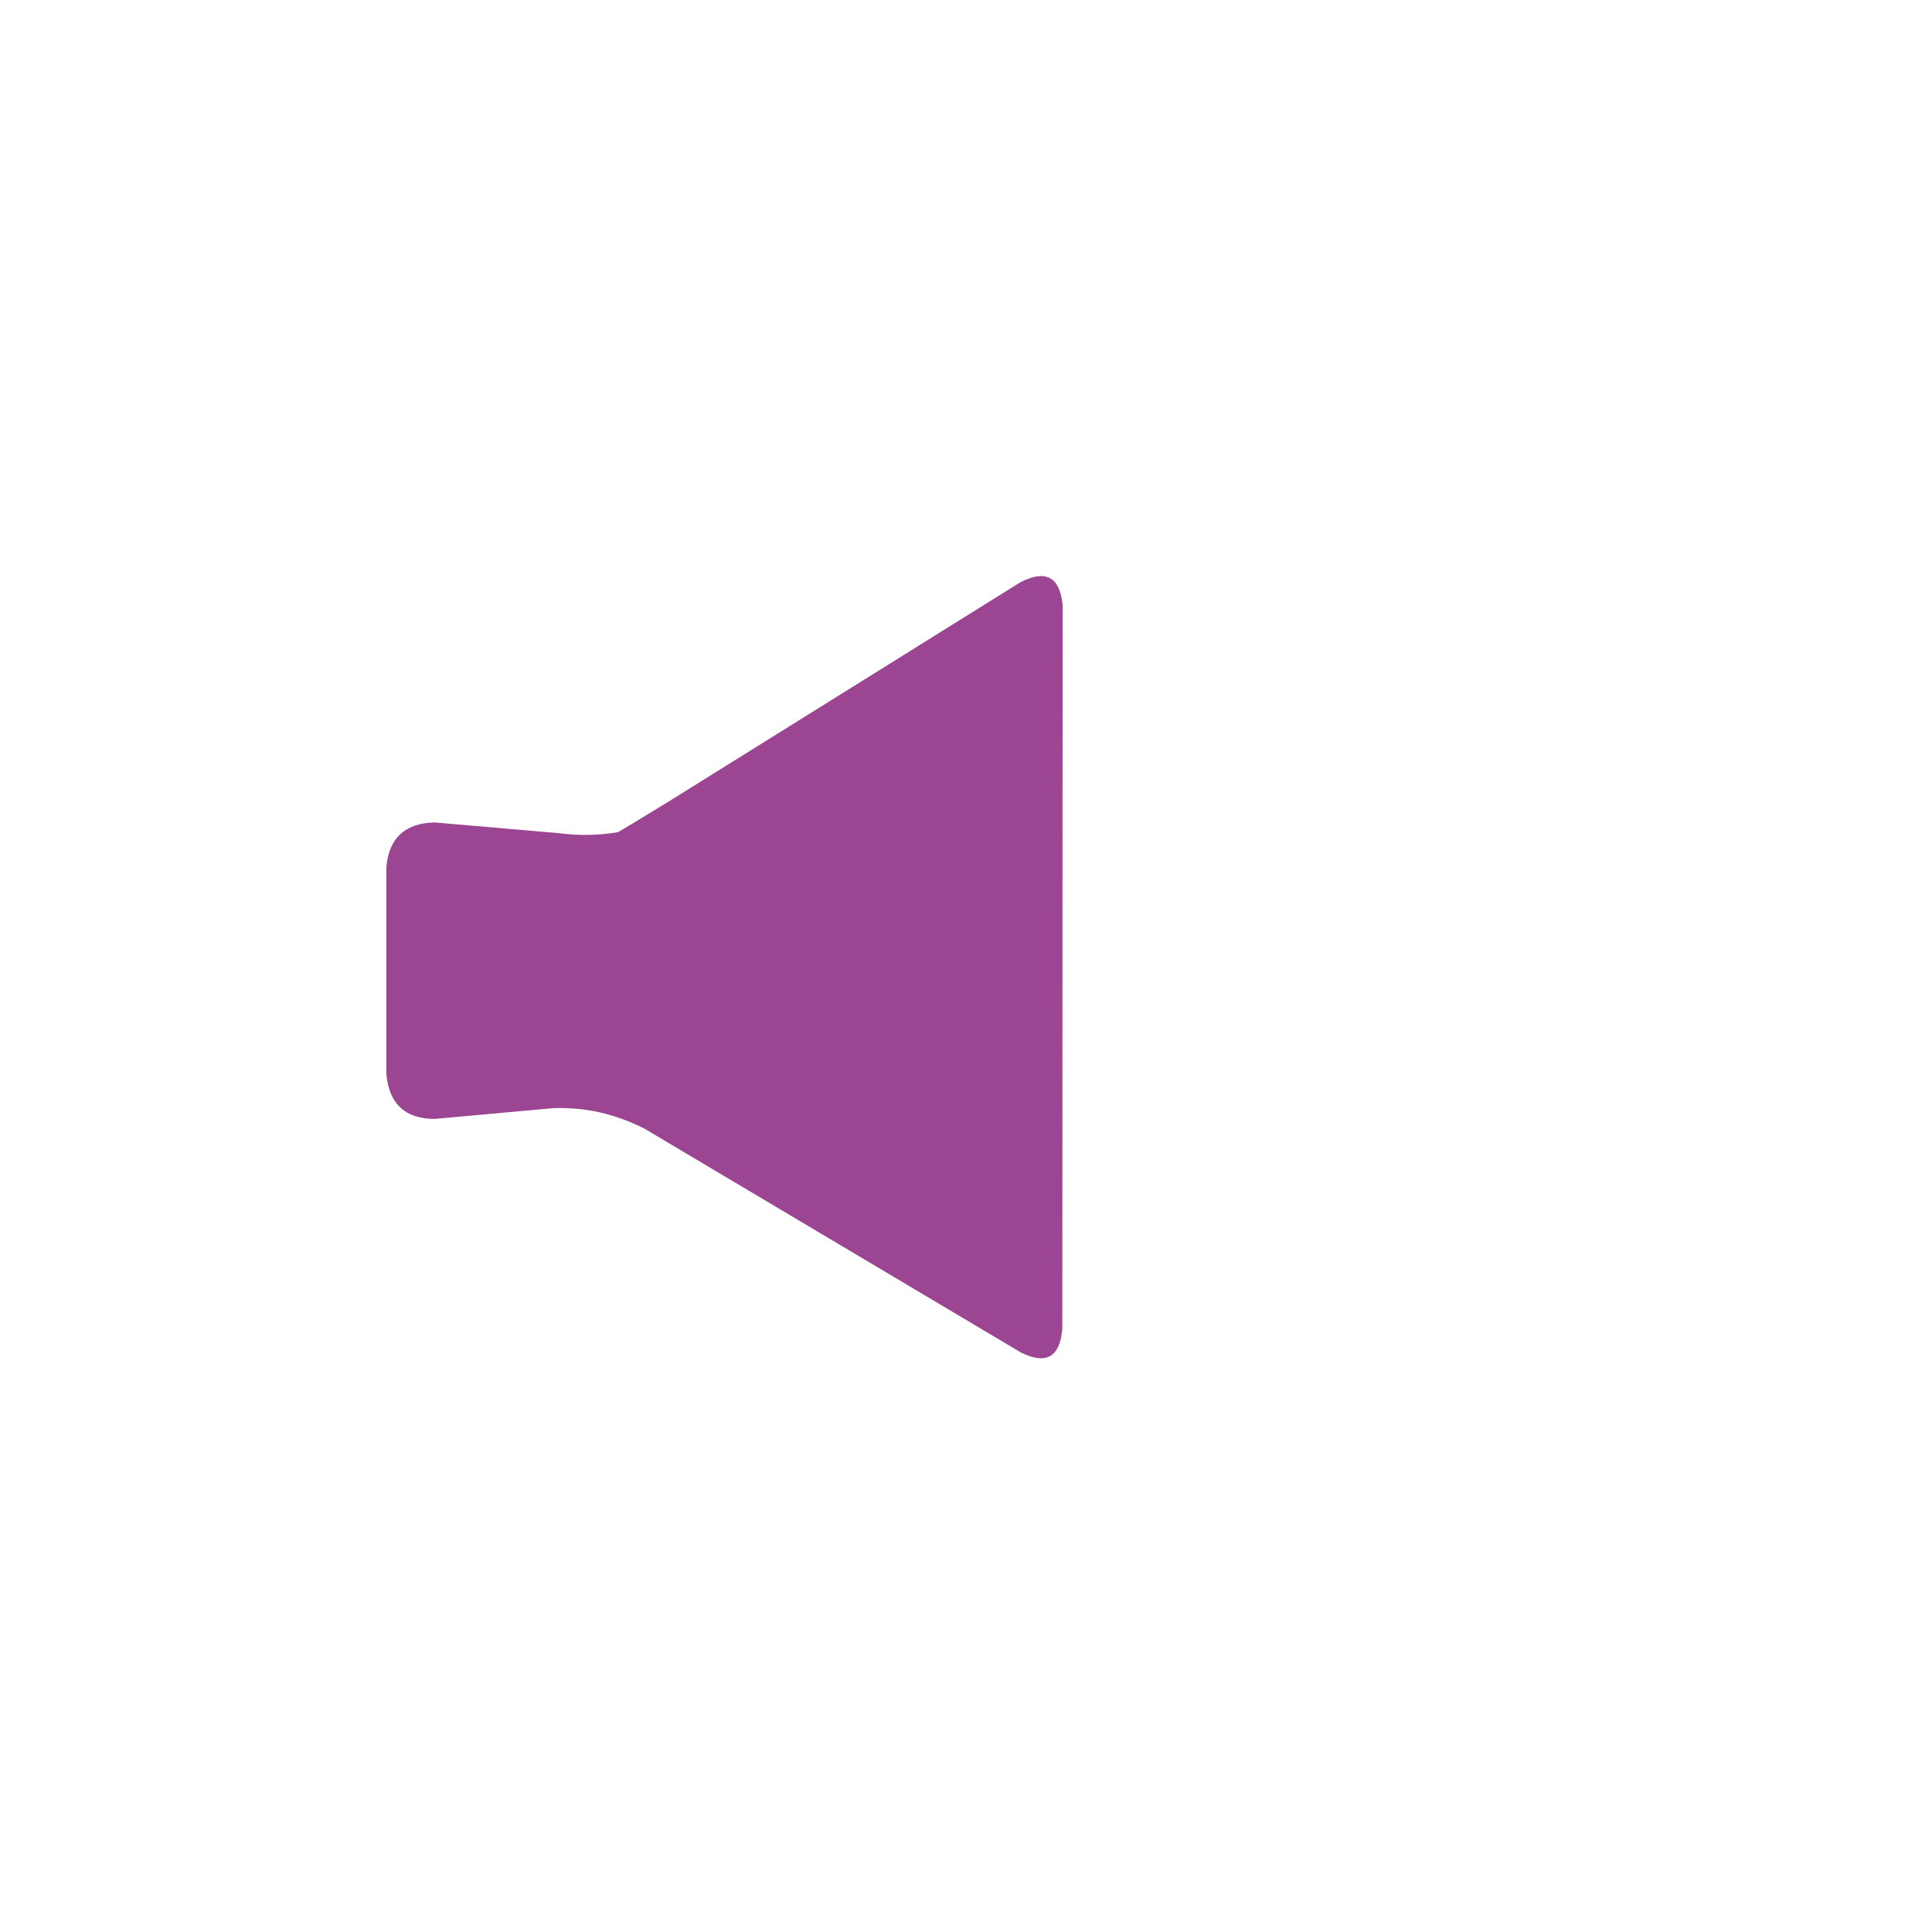 <svg id="emn1xfgemli1" xmlns="http://www.w3.org/2000/svg" xmlns:xlink="http://www.w3.org/1999/xlink" viewBox="0 0 200 200" shape-rendering="geometricPrecision" text-rendering="geometricPrecision"><style><![CDATA[#emn1xfgemli5_to {animation: emn1xfgemli5_to__to 5000ms linear infinite normal forwards}@keyframes emn1xfgemli5_to__to { 0% {transform: translate(110px,100px)} 40% {transform: translate(110px,100px);animation-timing-function: cubic-bezier(0,0,0.58,1)} 100% {transform: translate(185px,100px)} }#emn1xfgemli5_ts {animation: emn1xfgemli5_ts__ts 5000ms linear infinite normal forwards}@keyframes emn1xfgemli5_ts__ts { 0% {transform: scale(1,1)} 40% {transform: scale(1,1);animation-timing-function: cubic-bezier(0,0,0.58,1)} 100% {transform: scale(2,2)} }#emn1xfgemli5 {animation: emn1xfgemli5_c_o 5000ms linear infinite normal forwards}@keyframes emn1xfgemli5_c_o { 0% {opacity: 0} 40% {opacity: 0;animation-timing-function: cubic-bezier(0,0,0.58,1)} 50% {opacity: 1;animation-timing-function: cubic-bezier(0,0,0.58,1)} 80% {opacity: 1;animation-timing-function: cubic-bezier(0,0,0.58,1)} 100% {opacity: 0} }#emn1xfgemli6_to {animation: emn1xfgemli6_to__to 5000ms linear infinite normal forwards}@keyframes emn1xfgemli6_to__to { 0% {transform: translate(110px,100px)} 20% {transform: translate(110px,100px);animation-timing-function: cubic-bezier(0,0,0.58,1)} 80% {transform: translate(185px,100px)} 100% {transform: translate(185px,100px)} }#emn1xfgemli6_ts {animation: emn1xfgemli6_ts__ts 5000ms linear infinite normal forwards}@keyframes emn1xfgemli6_ts__ts { 0% {transform: scale(1,1)} 20% {transform: scale(1,1);animation-timing-function: cubic-bezier(0,0,0.58,1)} 80% {transform: scale(2,2)} 100% {transform: scale(2,2)} }#emn1xfgemli6 {animation: emn1xfgemli6_c_o 5000ms linear infinite normal forwards}@keyframes emn1xfgemli6_c_o { 0% {opacity: 0} 20% {opacity: 0;animation-timing-function: cubic-bezier(0,0,0.58,1)} 30% {opacity: 1;animation-timing-function: cubic-bezier(0,0,0.58,1)} 60% {opacity: 1;animation-timing-function: cubic-bezier(0,0,0.58,1)} 80% {opacity: 0} 100% {opacity: 0} }#emn1xfgemli7_to {animation: emn1xfgemli7_to__to 5000ms linear infinite normal forwards}@keyframes emn1xfgemli7_to__to { 0% {transform: translate(110px,100px);animation-timing-function: cubic-bezier(0,0,0.58,1)} 60% {transform: translate(185px,100px)} 100% {transform: translate(185px,100px)} }#emn1xfgemli7_ts {animation: emn1xfgemli7_ts__ts 5000ms linear infinite normal forwards}@keyframes emn1xfgemli7_ts__ts { 0% {transform: scale(1,1);animation-timing-function: cubic-bezier(0,0,0.58,1)} 60% {transform: scale(2,2)} 100% {transform: scale(2,2)} }#emn1xfgemli7 {animation: emn1xfgemli7_c_o 5000ms linear infinite normal forwards}@keyframes emn1xfgemli7_c_o { 0% {opacity: 0;animation-timing-function: cubic-bezier(0,0,0.58,1)} 10% {opacity: 1;animation-timing-function: cubic-bezier(0,0,0.58,1)} 40% {opacity: 1;animation-timing-function: cubic-bezier(0,0,0.58,1)} 60% {opacity: 0} 100% {opacity: 0} }]]></style><path id="emn1xfgemli2" display="none" d="M200,59.24C200.003,58.835,199.836,58.447,199.54,58.17L141.83,0.46C141.553,0.164,141.165,-0.003,140.76,0L59.24,0C58.835,-0.003,58.447,0.164,58.17,0.46L0.46,58.17C0.164,58.447,-0.003,58.835,0,59.24L0,140.81C-0.003,141.215,0.164,141.603,0.46,141.88L58.12,199.54C58.396,199.837,58.784,200.004,59.19,200L140.76,200C141.165,200.003,141.553,199.836,141.83,199.54L199.54,141.88C199.836,141.603,200.003,141.215,200,140.81L200,59.24M196.94,59.85L196.94,140.2L140.15,196.94L59.8,196.94L3.06,140.2L3.06,59.85L59.85,3.06L140.15,3.06Z" fill="rgb(255,255,255)" stroke="none" stroke-width="1"/><path id="emn1xfgemli3" display="none" d="M196.94,140.2L196.94,59.85L140.15,3.06L59.85,3.06L3.06,59.85L3.06,140.2L59.8,196.94L140.15,196.94Z" fill="rgb(204,204,204)" fill-opacity="0.5" stroke="none" stroke-width="1"/><path id="emn1xfgemli4" d="M110,62.62C109.71,59.71,108.25,58.93,105.64,60.27L69.34,82.9Q65.34,85.36,63.96,86.15C61.976,86.481,59.955,86.518,57.96,86.26L45,85.14Q40.41,85.24,40,89.73L40,111.24Q40.45,115.83,45,115.83L57.32,114.71C58.936,114.658,60.552,114.809,62.13,115.16C63.721,115.536,65.262,116.1,66.72,116.84L105.72,140.03C108.33,141.3,109.72,140.47,109.97,137.56Z" fill="#9c4593" stroke="none" stroke-width="1"/><g id="emn1xfgemli5_to" transform="translate(110,100)"><g id="emn1xfgemli5_ts" transform="scale(1,1)"><path id="emn1xfgemli5" d="M127.42,70.7C126.869,70.709,126.331,70.864,125.86,71.15C125.22,71.624,124.747,72.289,124.51,73.05C124.355,73.849,124.475,74.677,124.85,75.4C125.15,75.55,126.23,77.91,128.1,82.46C129.97,87.01,130.93,93.03,131.23,100.46C131.53,107.89,129.33,116.1,124.85,124.99C124.476,125.715,124.393,126.556,124.62,127.34C124.817,128.124,125.352,128.78,126.08,129.13C126.532,129.36,127.033,129.476,127.54,129.47C128.662,129.51,129.706,128.898,130.22,127.9Q137.72,112.9,137.28,100.23Q136.84,87.56,133.69,80.07Q130.56,72.45,130.11,72.07C129.468,71.228,128.478,70.724,127.42,70.7Z" transform="translate(-130,-100)" opacity="0" fill="#9c4593" stroke="none" stroke-width="1"/></g></g><g id="emn1xfgemli6_to" transform="translate(110,100)"><g id="emn1xfgemli6_ts" transform="scale(1,1)"><path id="emn1xfgemli6" d="M127.42,70.7C126.869,70.709,126.331,70.864,125.86,71.15C125.22,71.624,124.747,72.289,124.51,73.05C124.355,73.849,124.475,74.677,124.85,75.4C125.15,75.55,126.23,77.91,128.1,82.46C129.97,87.01,130.93,93.03,131.23,100.46C131.53,107.89,129.33,116.1,124.85,124.99C124.476,125.715,124.393,126.556,124.62,127.34C124.817,128.124,125.352,128.78,126.08,129.13C126.532,129.36,127.033,129.476,127.54,129.47C128.662,129.51,129.706,128.898,130.22,127.9Q137.72,112.9,137.28,100.23Q136.84,87.56,133.69,80.07Q130.56,72.45,130.11,72.07C129.468,71.228,128.478,70.724,127.42,70.7Z" transform="translate(-130,-100)" opacity="0" fill="#9c4593" stroke="none" stroke-width="1"/></g></g><g id="emn1xfgemli7_to" transform="translate(110,100)"><g id="emn1xfgemli7_ts" transform="scale(1,1)"><path id="emn1xfgemli7" d="M127.42,70.7C126.869,70.709,126.331,70.864,125.86,71.15C125.22,71.624,124.747,72.289,124.51,73.05C124.355,73.849,124.475,74.677,124.85,75.4C125.15,75.55,126.23,77.91,128.1,82.46C129.97,87.01,130.93,93.03,131.23,100.46C131.53,107.89,129.33,116.1,124.85,124.99C124.476,125.715,124.393,126.556,124.62,127.34C124.817,128.124,125.352,128.78,126.08,129.13C126.532,129.36,127.033,129.476,127.54,129.47C128.662,129.51,129.706,128.898,130.22,127.9Q137.72,112.9,137.28,100.23Q136.84,87.56,133.69,80.07Q130.56,72.45,130.11,72.07C129.468,71.228,128.478,70.724,127.42,70.7Z" transform="translate(-130,-100)" opacity="0" fill="#9c4593" stroke="none" stroke-width="1"/></g></g></svg>